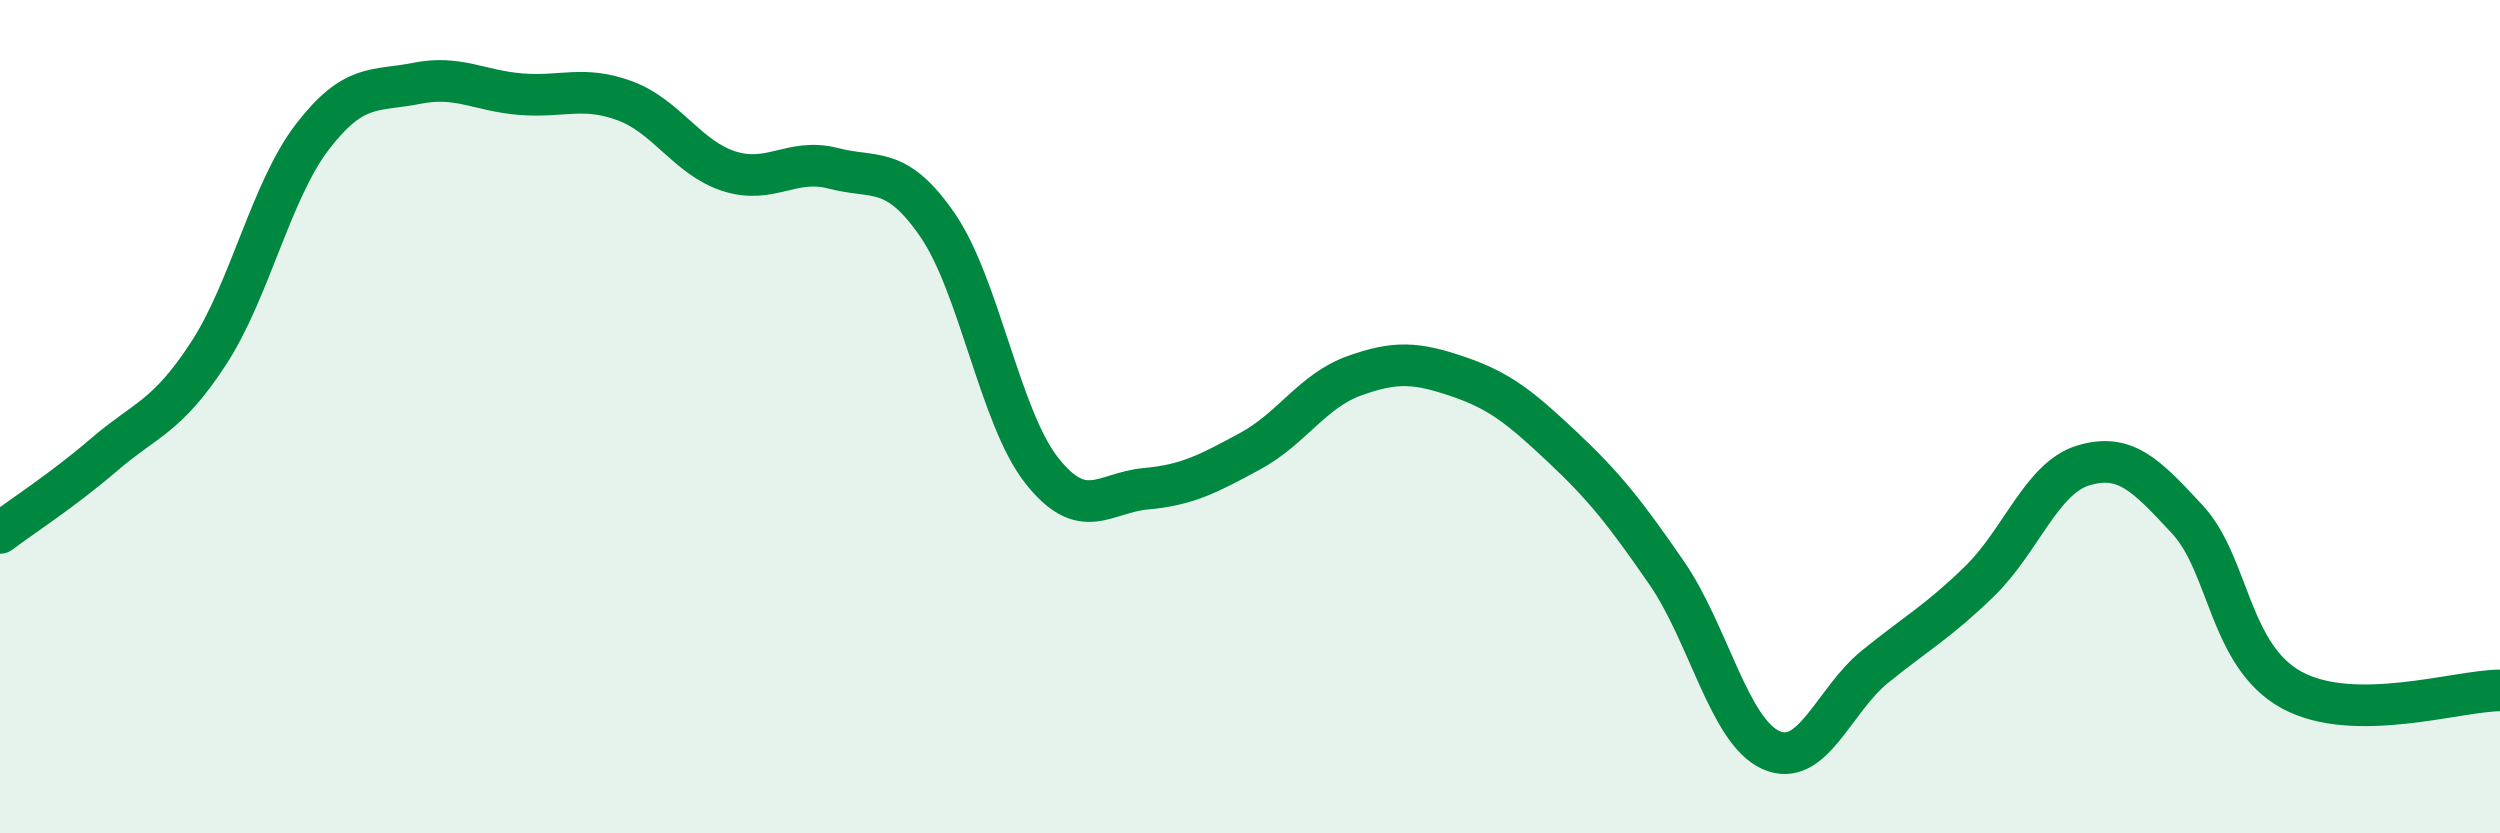 
    <svg width="60" height="20" viewBox="0 0 60 20" xmlns="http://www.w3.org/2000/svg">
      <path
        d="M 0,12.79 C 0.5,12.41 1.5,11.77 2.5,10.91 C 3.5,10.05 4,10.02 5,8.49 C 6,6.96 6.5,4.58 7.5,3.28 C 8.5,1.98 9,2.2 10,2 C 11,1.8 11.5,2.18 12.5,2.26 C 13.5,2.34 14,2.05 15,2.42 C 16,2.79 16.5,3.79 17.5,4.11 C 18.5,4.43 19,3.78 20,4.04 C 21,4.3 21.5,3.95 22.5,5.4 C 23.5,6.85 24,10.02 25,11.29 C 26,12.56 26.5,11.82 27.5,11.73 C 28.5,11.64 29,11.37 30,10.83 C 31,10.29 31.5,9.38 32.5,9.02 C 33.5,8.66 34,8.7 35,9.04 C 36,9.38 36.5,9.79 37.5,10.73 C 38.5,11.67 39,12.3 40,13.75 C 41,15.2 41.5,17.55 42.5,18 C 43.5,18.45 44,16.81 45,16 C 46,15.19 46.5,14.93 47.5,13.96 C 48.5,12.99 49,11.47 50,11.17 C 51,10.87 51.5,11.39 52.5,12.47 C 53.5,13.55 53.5,15.74 55,16.56 C 56.5,17.38 59,16.57 60,16.57L60 20L0 20Z"
        fill="#008740"
        opacity="0.1"
        stroke-linecap="round"
        stroke-linejoin="round"
      />
      <path
        d="M 0,12.79 C 0.5,12.41 1.5,11.77 2.5,10.91 C 3.5,10.05 4,10.02 5,8.49 C 6,6.96 6.5,4.58 7.5,3.28 C 8.5,1.98 9,2.2 10,2 C 11,1.8 11.5,2.18 12.5,2.26 C 13.5,2.34 14,2.05 15,2.42 C 16,2.79 16.5,3.79 17.5,4.11 C 18.5,4.43 19,3.78 20,4.04 C 21,4.3 21.5,3.95 22.5,5.4 C 23.5,6.85 24,10.02 25,11.29 C 26,12.56 26.5,11.82 27.5,11.73 C 28.5,11.64 29,11.37 30,10.83 C 31,10.29 31.5,9.38 32.5,9.02 C 33.5,8.66 34,8.7 35,9.04 C 36,9.38 36.5,9.79 37.5,10.73 C 38.5,11.67 39,12.3 40,13.75 C 41,15.2 41.5,17.55 42.5,18 C 43.5,18.45 44,16.81 45,16 C 46,15.19 46.5,14.93 47.5,13.96 C 48.5,12.99 49,11.47 50,11.17 C 51,10.87 51.5,11.39 52.5,12.47 C 53.5,13.55 53.5,15.74 55,16.56 C 56.5,17.38 59,16.57 60,16.57"
        stroke="#008740"
        stroke-width="1"
        fill="none"
        stroke-linecap="round"
        stroke-linejoin="round"
      />
    </svg>
  